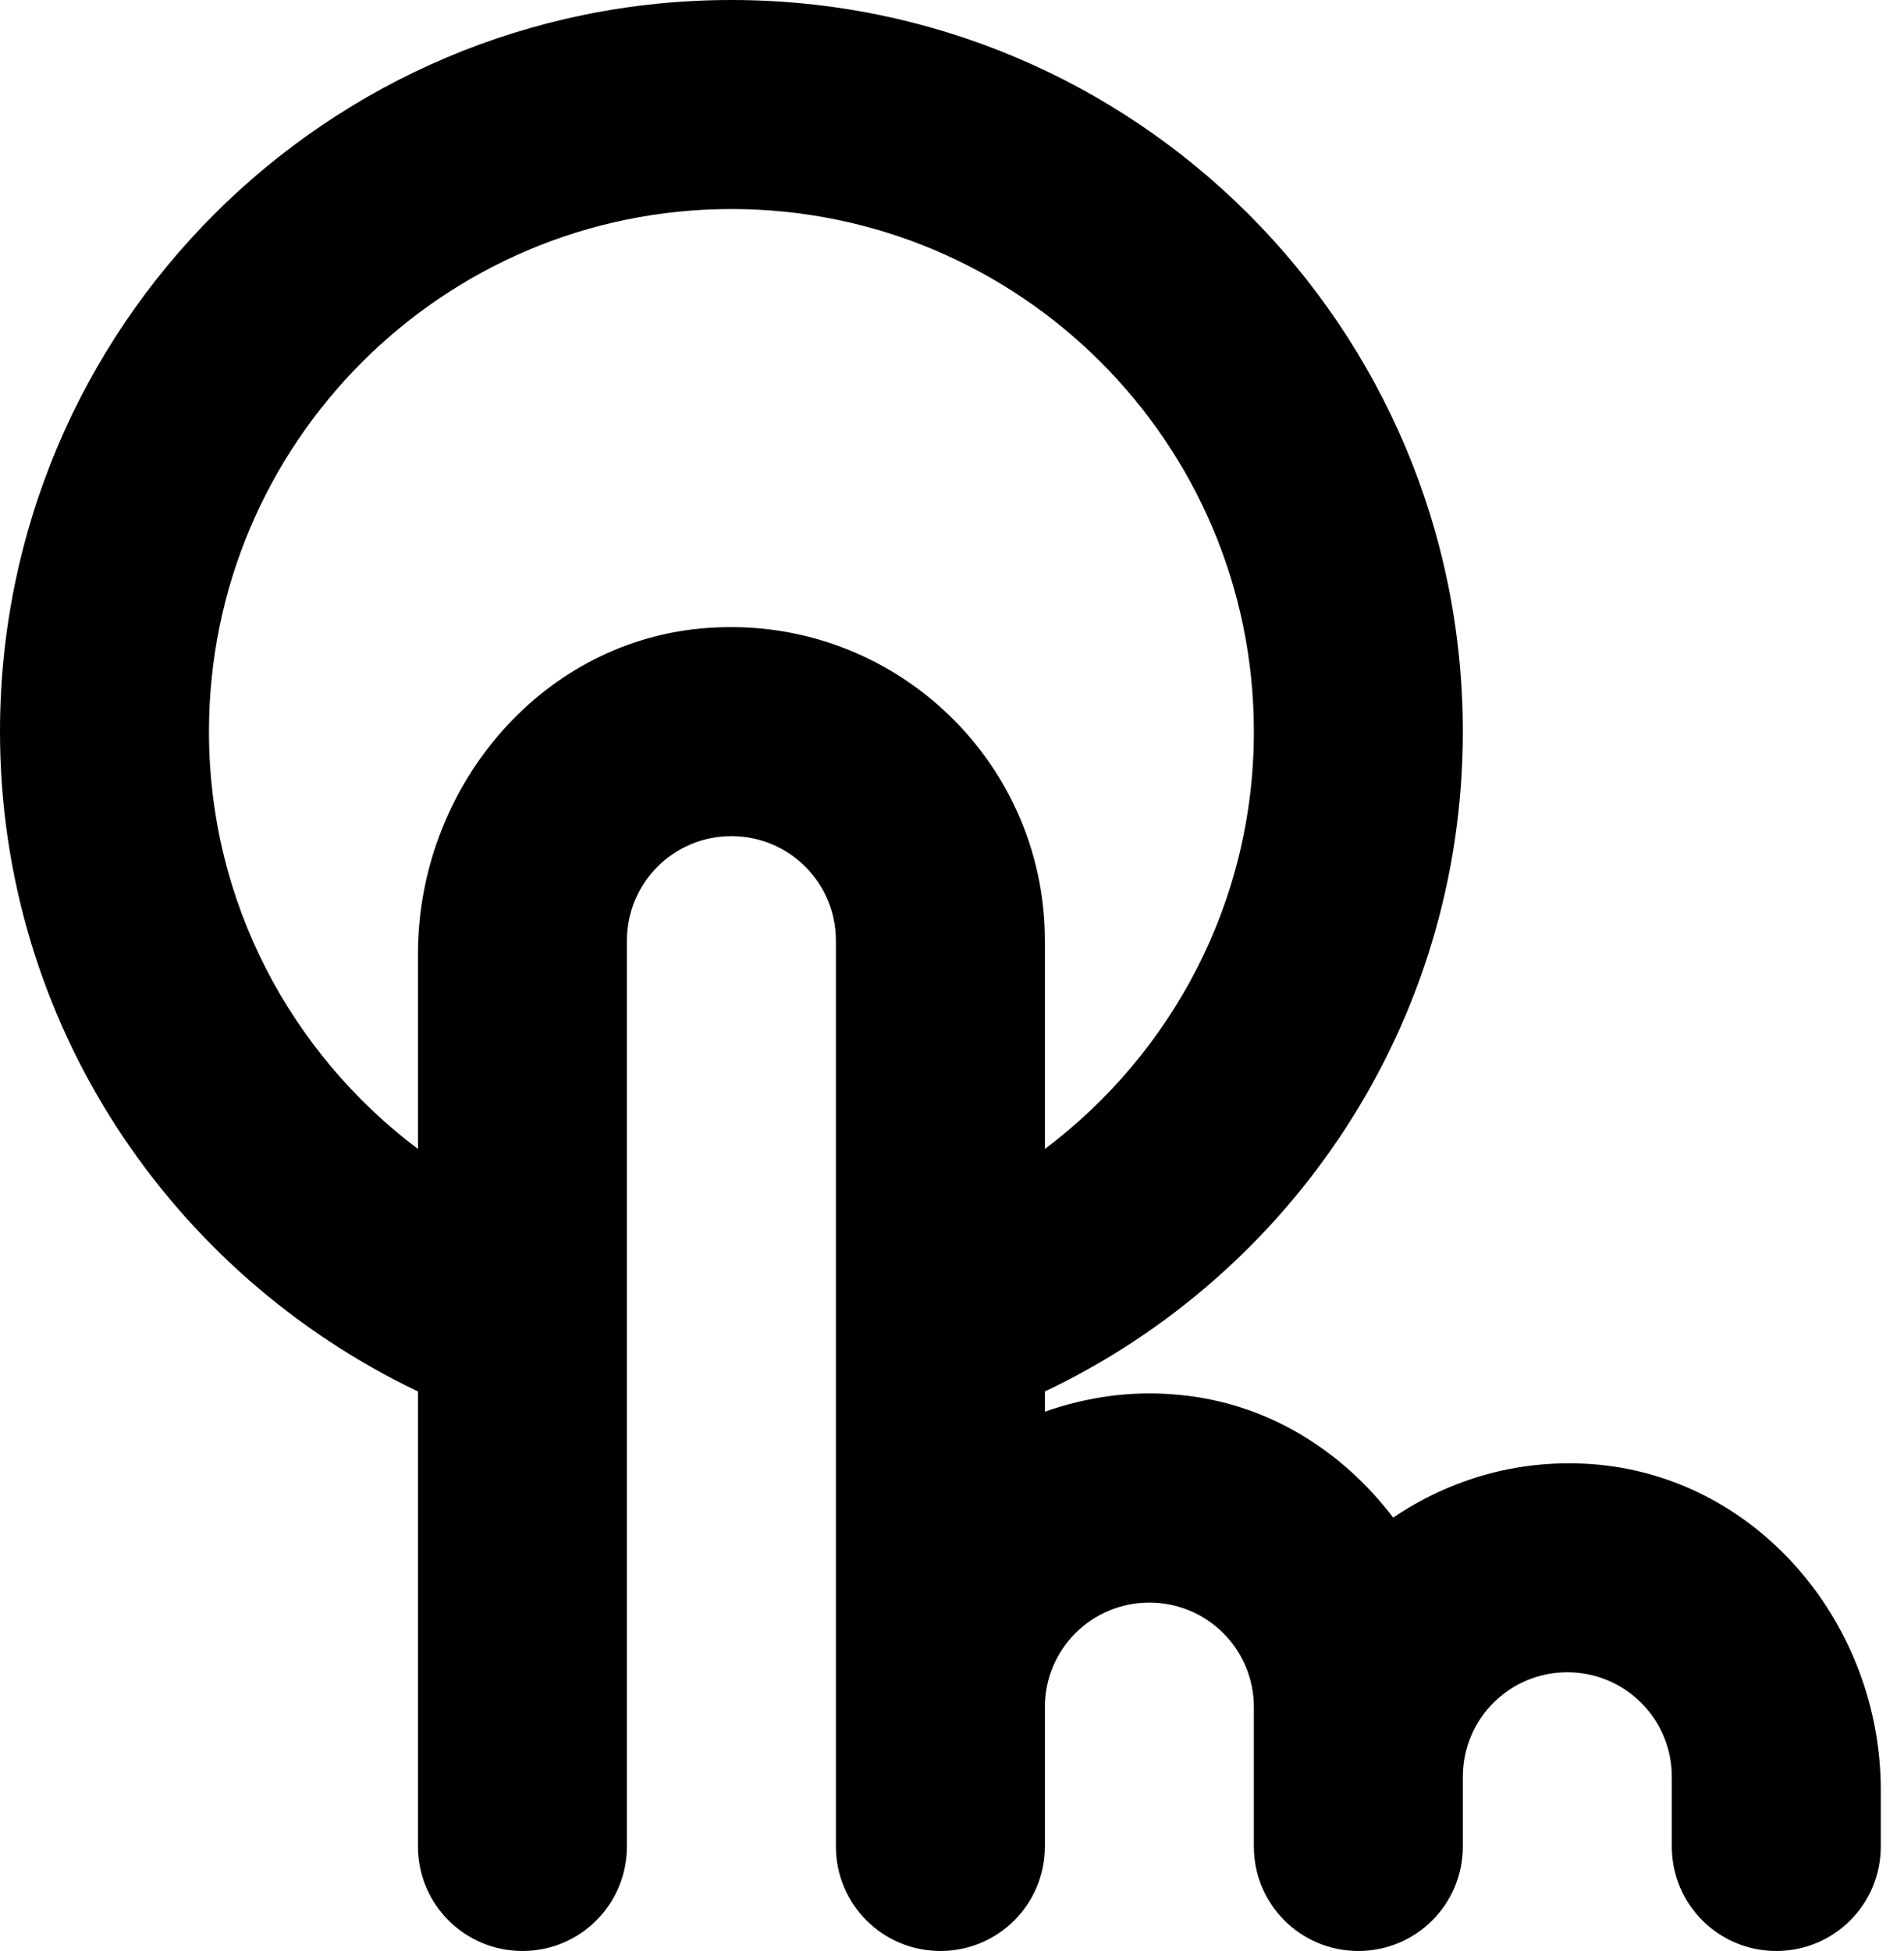 <?xml version="1.0" encoding="UTF-8"?> <svg xmlns="http://www.w3.org/2000/svg" width="41" height="42" viewBox="0 0 41 42" fill="none"><path d="M34.41 31.53C32.76 31.38 31.245 31.83 30 32.67C28.905 31.23 27.3 30.21 25.41 30.03C24.375 29.925 23.4 30.075 22.5 30.39V29.955C27.81 27.435 31.5 22.035 31.5 15.75C31.5 7.05 24.45 0 15.75 0C7.05 0 0 7.05 0 15.75C0 22.035 3.69 27.42 9 29.955V39.75C9 40.995 10.005 42 11.25 42C12.495 42 13.5 40.995 13.5 39.75V20.25C13.5 19.005 14.505 18 15.75 18C16.995 18 18 19.005 18 20.25V39.75C18 40.995 19.005 42 20.25 42C21.495 42 22.5 40.995 22.5 39.75V36.75C22.5 35.505 23.505 34.5 24.75 34.5C25.995 34.5 27 35.505 27 36.75V39.75C27 40.995 28.005 42 29.25 42C30.495 42 31.5 40.995 31.5 39.75V38.25C31.5 37.005 32.505 36 33.75 36C34.995 36 36 37.005 36 38.25V39.75C36 40.995 37.005 42 38.25 42C39.495 42 40.5 40.995 40.5 39.75V38.535C40.5 35.01 37.92 31.86 34.41 31.53ZM15.09 13.53C11.58 13.86 9 17.01 9 20.535V24.735C6.27 22.68 4.5 19.425 4.5 15.75C4.5 9.54 9.54 4.5 15.75 4.5C21.96 4.5 27 9.54 27 15.75C27 19.425 25.23 22.68 22.5 24.735V20.25C22.5 16.305 19.11 13.155 15.09 13.53Z" fill="black"></path></svg> 